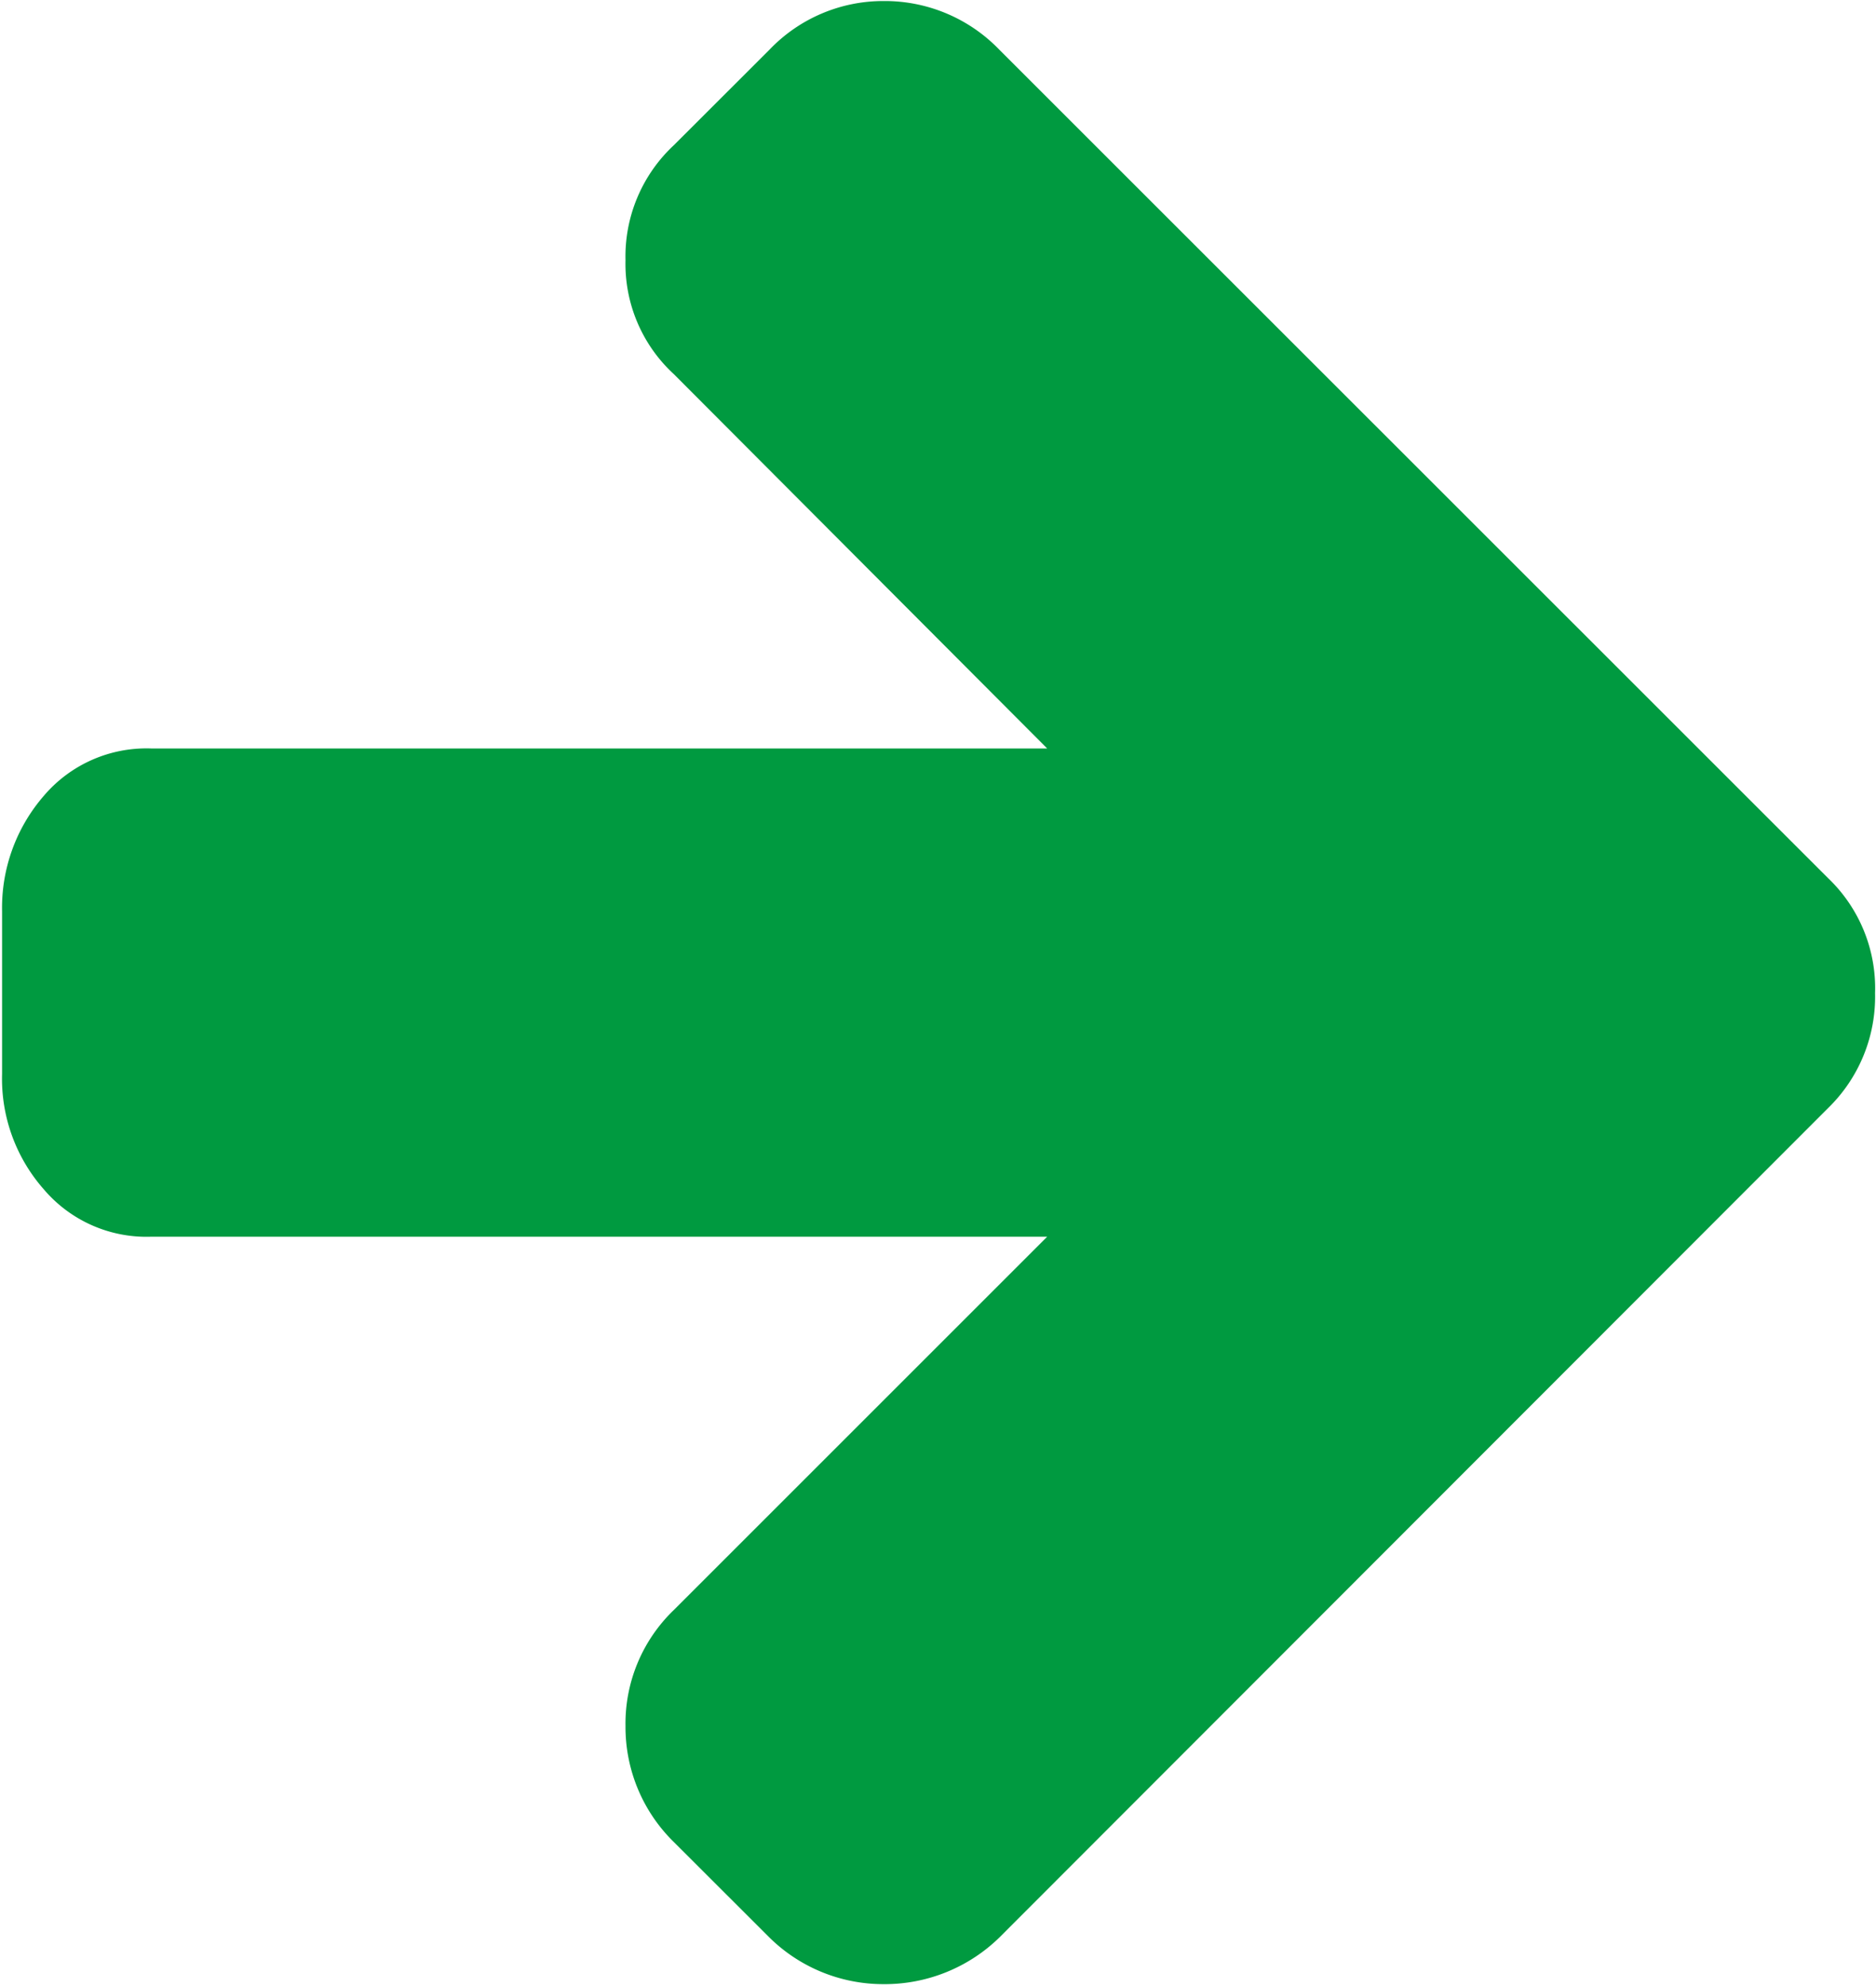 <svg xmlns="http://www.w3.org/2000/svg" width="18.094" height="19.16" viewBox="0 0 18.094 19.16">
  <defs>
    <style>
      .cls-1 {
        fill: #009a40;
        fill-rule: evenodd;
      }
    </style>
  </defs>
  <path id="icon-right.svg" class="cls-1" d="M548.006,3382.97l-7.992-7.99a1.533,1.533,0,0,0-1.118-.47,1.516,1.516,0,0,0-1.1.47l-0.921.92a1.466,1.466,0,0,0-.467,1.11,1.445,1.445,0,0,0,.467,1.1l3.6,3.61h-8.643a1.3,1.3,0,0,0-1.037.46,1.648,1.648,0,0,0-.4,1.11v1.57a1.613,1.613,0,0,0,.4,1.11,1.3,1.3,0,0,0,1.037.46h8.643l-3.6,3.6a1.519,1.519,0,0,0-.467,1.12,1.552,1.552,0,0,0,.467,1.12l0.921,0.92a1.564,1.564,0,0,0,1.1.45,1.583,1.583,0,0,0,1.118-.45l7.992-8a1.5,1.5,0,0,0,.454-1.11,1.469,1.469,0,0,0-.454-1.11h0Z" transform="translate(-530.375 -3374.5)"/>
</svg>
